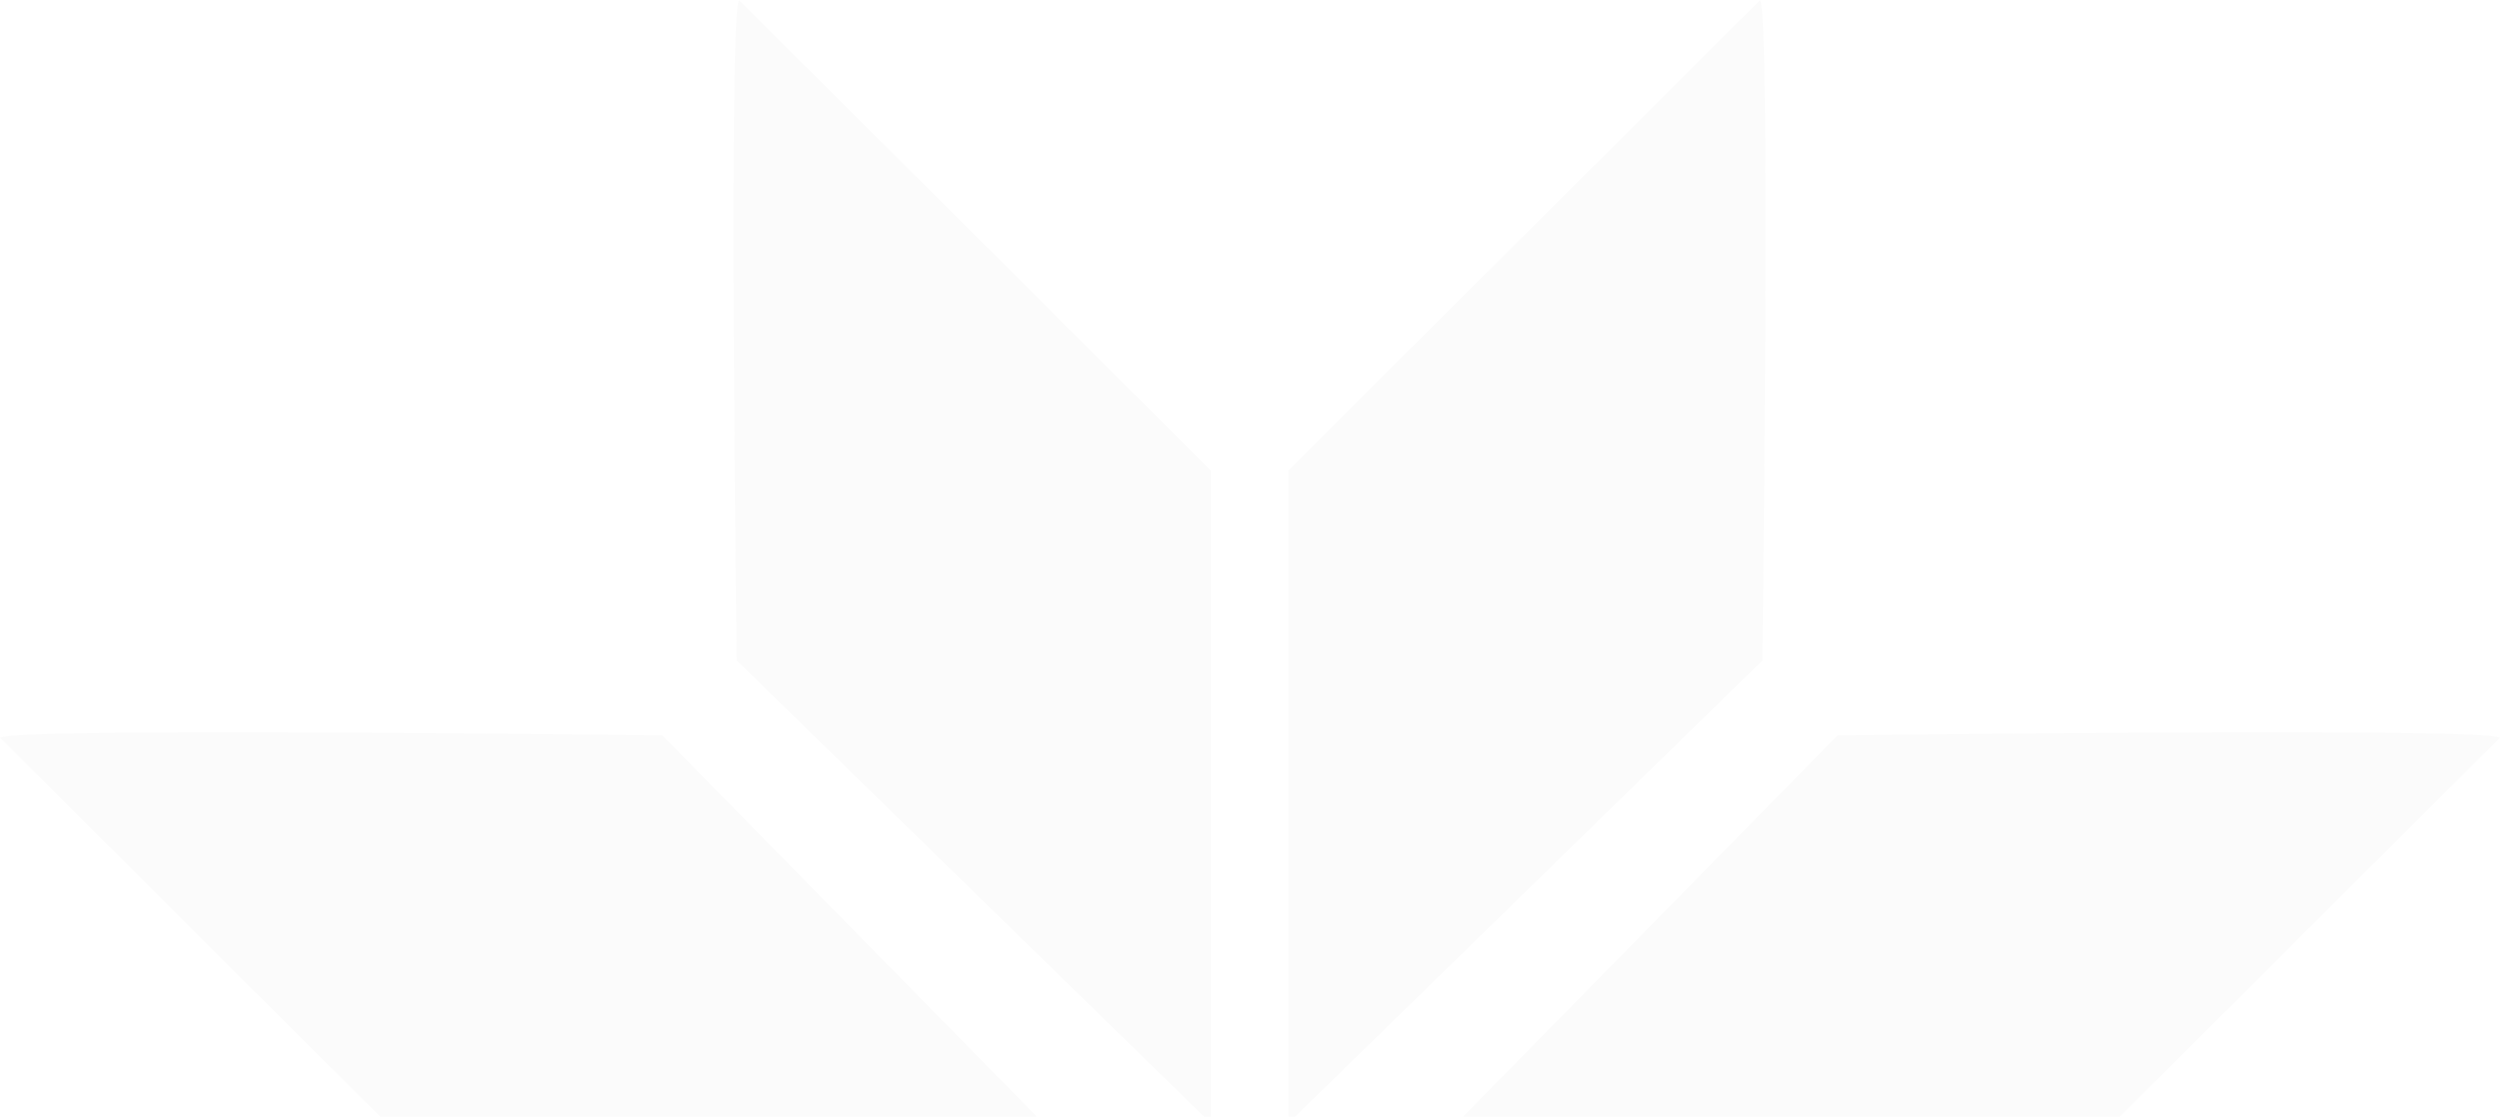 <svg width="300" height="134" viewBox="0 0 300 134" fill="none" xmlns="http://www.w3.org/2000/svg">
<g clip-path="url(#clip0_7005_65970)">
<g opacity="0.02">
<path d="M88.681 0.002L145.313 56.462L145.312 134.797L88.408 79.245C88.408 79.245 87.407 1.364 88.681 0.093" fill="#363534"/>
<path d="M300 88.51L243.369 144.969L164.795 144.969L220.516 88.237C220.516 88.237 298.635 87.239 299.909 88.51" fill="#363534"/>
<path d="M211.228 0.003L154.597 56.462L154.597 134.797L211.501 79.245C211.501 79.245 212.502 1.364 211.228 0.093" fill="#363534"/>
<path d="M0 88.51L56.631 144.969L135.205 144.969L79.484 88.237C79.484 88.237 1.365 87.239 0.091 88.51" fill="#363534"/>
</g>
</g>
<defs>
<clipPath id="clip0_7005_65970">
<rect width="300" height="134" fill="white"/>
</clipPath>
</defs>
</svg>
